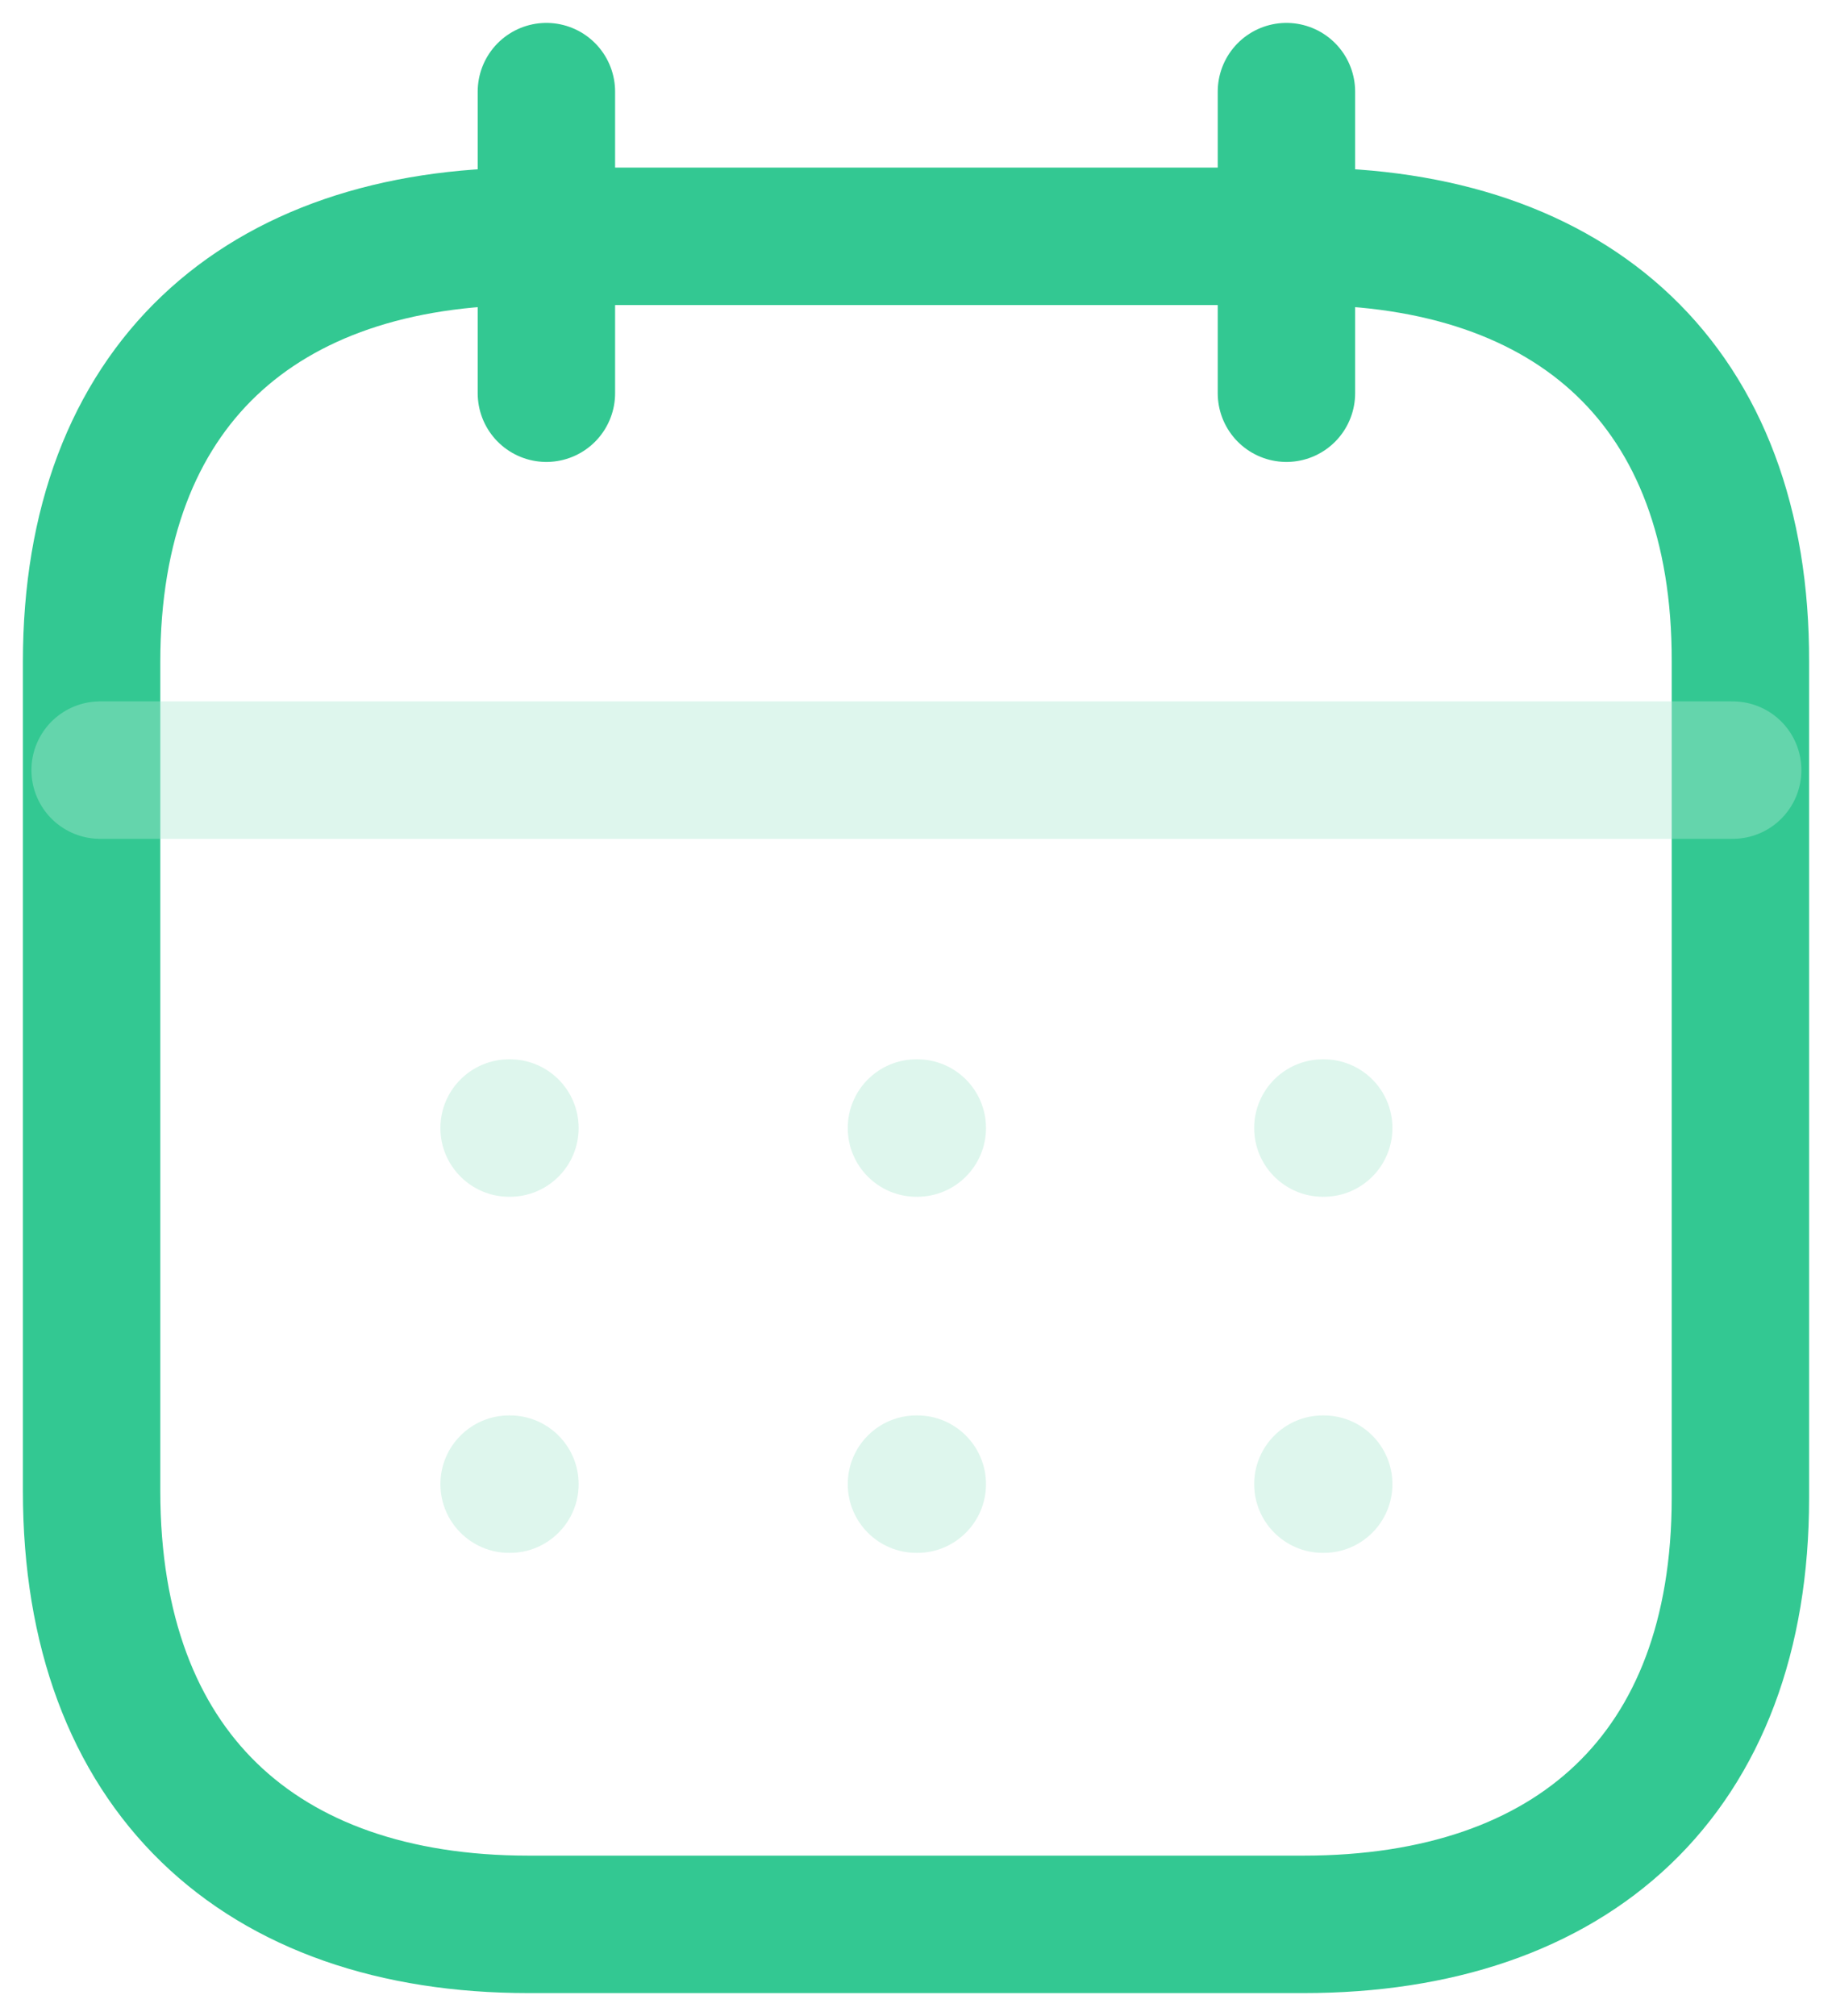 <?xml version="1.0" encoding="UTF-8"?> <svg xmlns="http://www.w3.org/2000/svg" width="20" height="22" viewBox="0 0 20 22" fill="none"> <path fill-rule="evenodd" clip-rule="evenodd" d="M14.238 2.579H5.771C2.834 2.579 1 4.215 1 7.222V16.272C1 19.326 2.834 21 5.771 21H14.229C17.175 21 19 19.355 19 16.347V7.222C19.009 4.215 17.184 2.579 14.238 2.579Z" stroke="#33C892" stroke-width="1.5" stroke-linecap="round" stroke-linejoin="round"></path> <path d="M5.965 1V4.291" stroke="#33C892" stroke-width="1.5" stroke-linecap="round" stroke-linejoin="round"></path> <path d="M14.044 1V4.291" stroke="#33C892" stroke-width="1.5" stroke-linecap="round" stroke-linejoin="round"></path> <path opacity="0.4" fill-rule="evenodd" clip-rule="evenodd" d="M4.808 12.31C4.808 11.895 5.144 11.56 5.558 11.56H5.567C5.981 11.56 6.317 11.895 6.317 12.31C6.317 12.724 5.981 13.06 5.567 13.06H5.558C5.144 13.06 4.808 12.724 4.808 12.31ZM10.005 11.56C9.59 11.56 9.255 11.895 9.255 12.31C9.255 12.724 9.59 13.06 10.005 13.06H10.014C10.428 13.06 10.764 12.724 10.764 12.31C10.764 11.895 10.428 11.56 10.014 11.56H10.005ZM14.442 11.56C14.028 11.56 13.692 11.895 13.692 12.31C13.692 12.724 14.028 13.06 14.442 13.06H14.451C14.866 13.06 15.201 12.724 15.201 12.31C15.201 11.895 14.866 11.56 14.451 11.56H14.442ZM14.442 15.446C14.028 15.446 13.692 15.782 13.692 16.196C13.692 16.61 14.028 16.946 14.442 16.946H14.451C14.866 16.946 15.201 16.61 15.201 16.196C15.201 15.782 14.866 15.446 14.451 15.446H14.442ZM9.255 16.196C9.255 15.782 9.59 15.446 10.005 15.446H10.014C10.428 15.446 10.764 15.782 10.764 16.196C10.764 16.61 10.428 16.946 10.014 16.946H10.005C9.59 16.946 9.255 16.61 9.255 16.196ZM5.558 15.446C5.144 15.446 4.808 15.782 4.808 16.196C4.808 16.61 5.144 16.946 5.558 16.946H5.567C5.981 16.946 6.317 16.61 6.317 16.196C6.317 15.782 5.981 15.446 5.567 15.446H5.558Z" fill="#ADE9D3"></path> <path opacity="0.4" d="M1.093 8.404H18.916" stroke="#ADE9D3" stroke-width="1.5" stroke-linecap="round" stroke-linejoin="round"></path> </svg> 